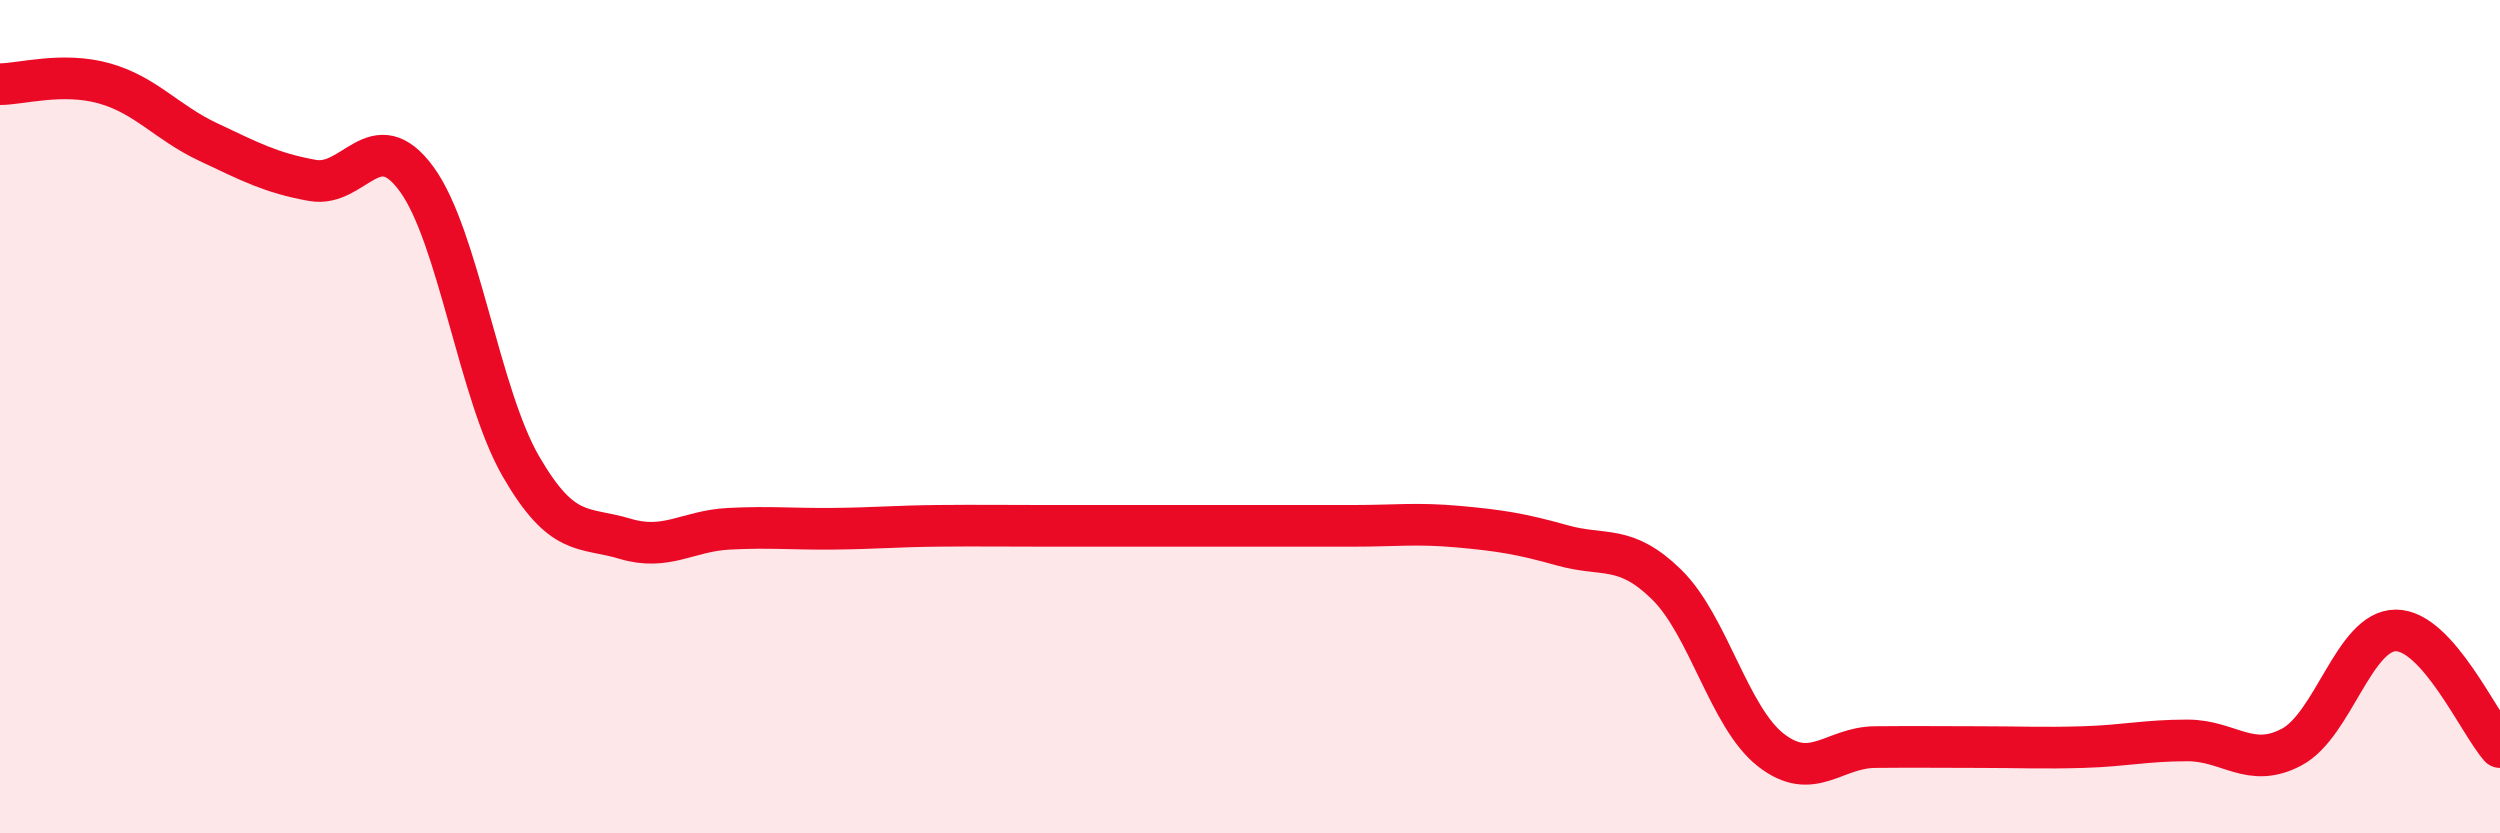 
    <svg width="60" height="20" viewBox="0 0 60 20" xmlns="http://www.w3.org/2000/svg">
      <path
        d="M 0,2.02 C 0.5,2.02 1.5,1.72 2.5,2 C 3.5,2.28 4,2.94 5,3.41 C 6,3.88 6.5,4.15 7.5,4.33 C 8.5,4.51 9,2.93 10,4.3 C 11,5.67 11.5,9.46 12.5,11.19 C 13.5,12.92 14,12.63 15,12.93 C 16,13.23 16.5,12.74 17.5,12.69 C 18.5,12.64 19,12.7 20,12.69 C 21,12.68 21.5,12.63 22.5,12.62 C 23.5,12.61 24,12.62 25,12.62 C 26,12.62 26.5,12.62 27.5,12.62 C 28.5,12.62 29,12.62 30,12.62 C 31,12.62 31.5,12.62 32.5,12.62 C 33.5,12.62 34,12.55 35,12.64 C 36,12.73 36.5,12.81 37.5,13.09 C 38.5,13.37 39,13.05 40,14.03 C 41,15.01 41.5,17.22 42.5,18 C 43.5,18.78 44,17.94 45,17.93 C 46,17.92 46.5,17.93 47.5,17.93 C 48.5,17.93 49,17.96 50,17.93 C 51,17.9 51.5,17.77 52.5,17.77 C 53.5,17.77 54,18.46 55,17.93 C 56,17.4 56.5,15.13 57.5,15.13 C 58.5,15.13 59.5,17.37 60,17.93L60 20L0 20Z"
        fill="#EB0A25"
        opacity="0.1"
        stroke-linecap="round"
        stroke-linejoin="round"
      />
      <path
        d="M 0,2.02 C 0.5,2.02 1.5,1.72 2.5,2 C 3.5,2.28 4,2.94 5,3.41 C 6,3.88 6.5,4.15 7.5,4.33 C 8.5,4.51 9,2.93 10,4.3 C 11,5.67 11.5,9.46 12.5,11.19 C 13.5,12.92 14,12.63 15,12.93 C 16,13.23 16.5,12.74 17.5,12.69 C 18.5,12.64 19,12.7 20,12.69 C 21,12.68 21.5,12.63 22.5,12.62 C 23.5,12.61 24,12.62 25,12.62 C 26,12.62 26.5,12.62 27.5,12.62 C 28.5,12.62 29,12.62 30,12.62 C 31,12.62 31.5,12.62 32.5,12.62 C 33.5,12.62 34,12.55 35,12.64 C 36,12.73 36.5,12.81 37.5,13.09 C 38.5,13.37 39,13.05 40,14.03 C 41,15.01 41.5,17.22 42.5,18 C 43.5,18.78 44,17.94 45,17.93 C 46,17.92 46.5,17.93 47.5,17.93 C 48.5,17.93 49,17.96 50,17.93 C 51,17.9 51.5,17.77 52.5,17.77 C 53.5,17.77 54,18.46 55,17.93 C 56,17.4 56.5,15.13 57.5,15.13 C 58.5,15.13 59.5,17.37 60,17.93"
        stroke="#EB0A25"
        stroke-width="1"
        fill="none"
        stroke-linecap="round"
        stroke-linejoin="round"
      />
    </svg>
  